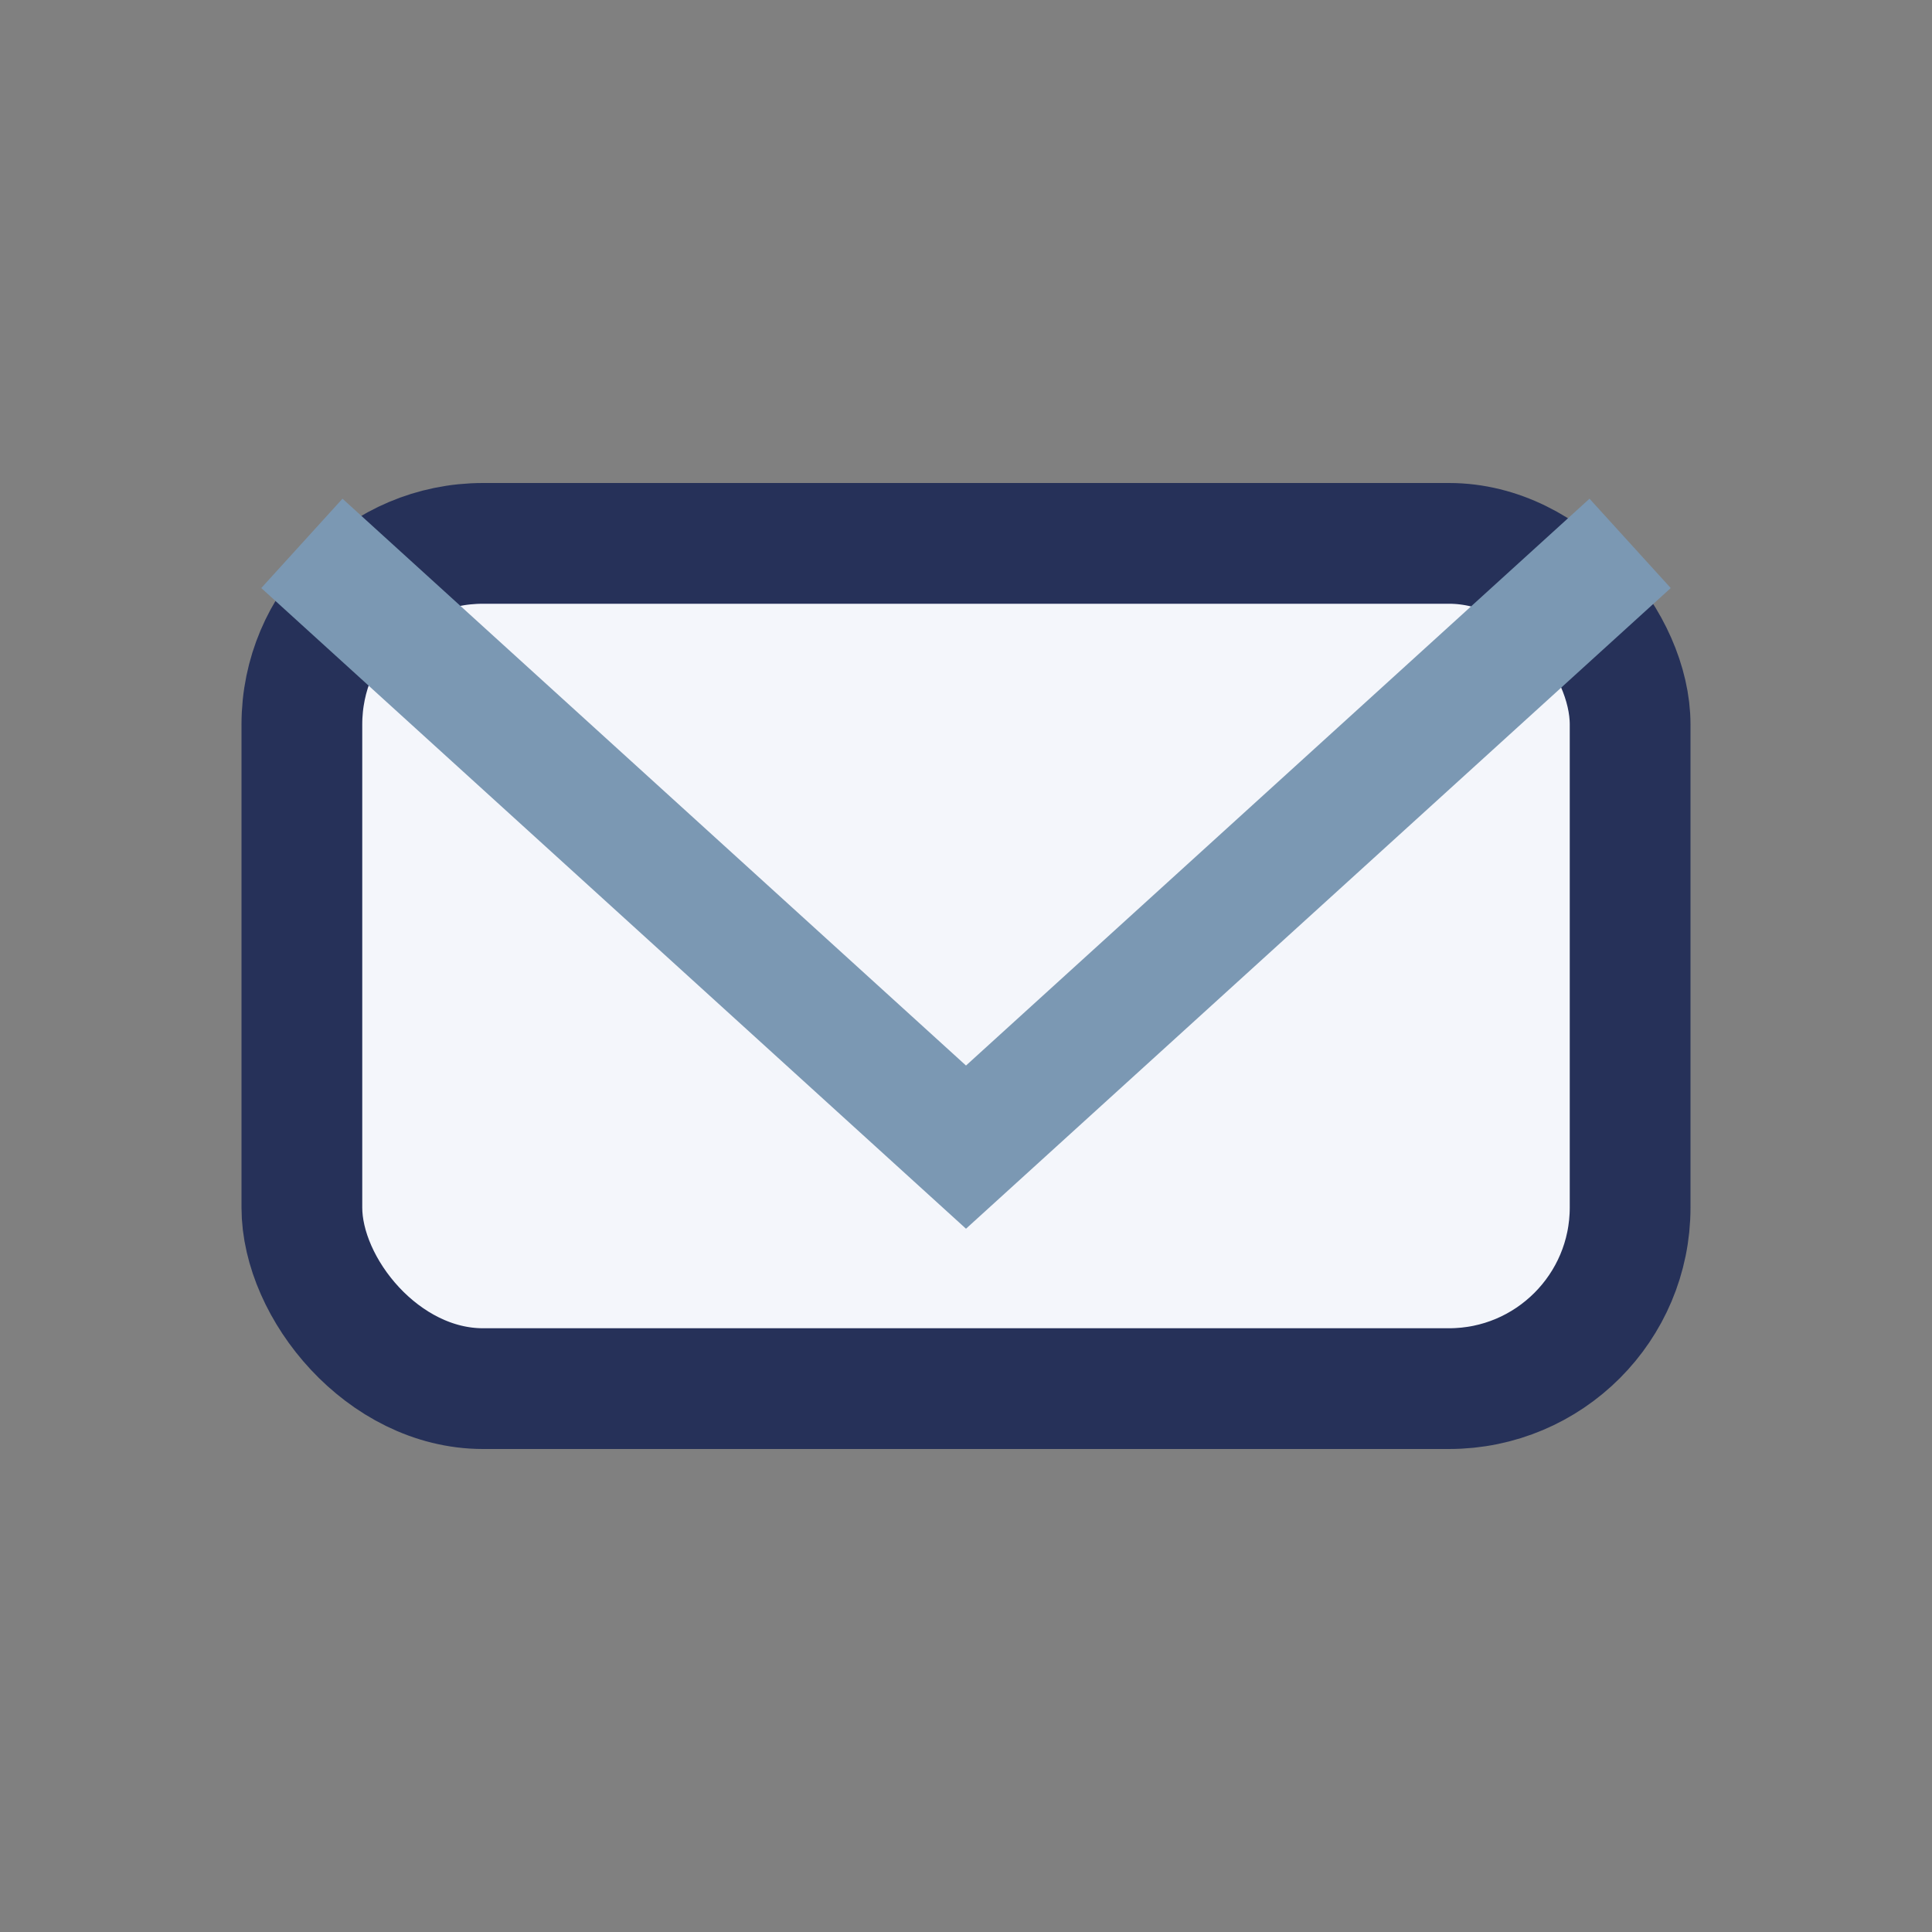 <?xml version="1.0" encoding="UTF-8"?>
<svg xmlns="http://www.w3.org/2000/svg" viewBox="0 0 32 32" width="32" height="32"><rect x="0" y="0" width="32" height="32" fill="#808080" stroke="none"/><rect x="5" y="9" width="22" height="14" rx="3" fill="#F4F6FB" stroke="#263159" stroke-width="2"/><path d="M5 9l11 10 11-10" stroke="#7B98B3" stroke-width="2" fill="none"/></svg>